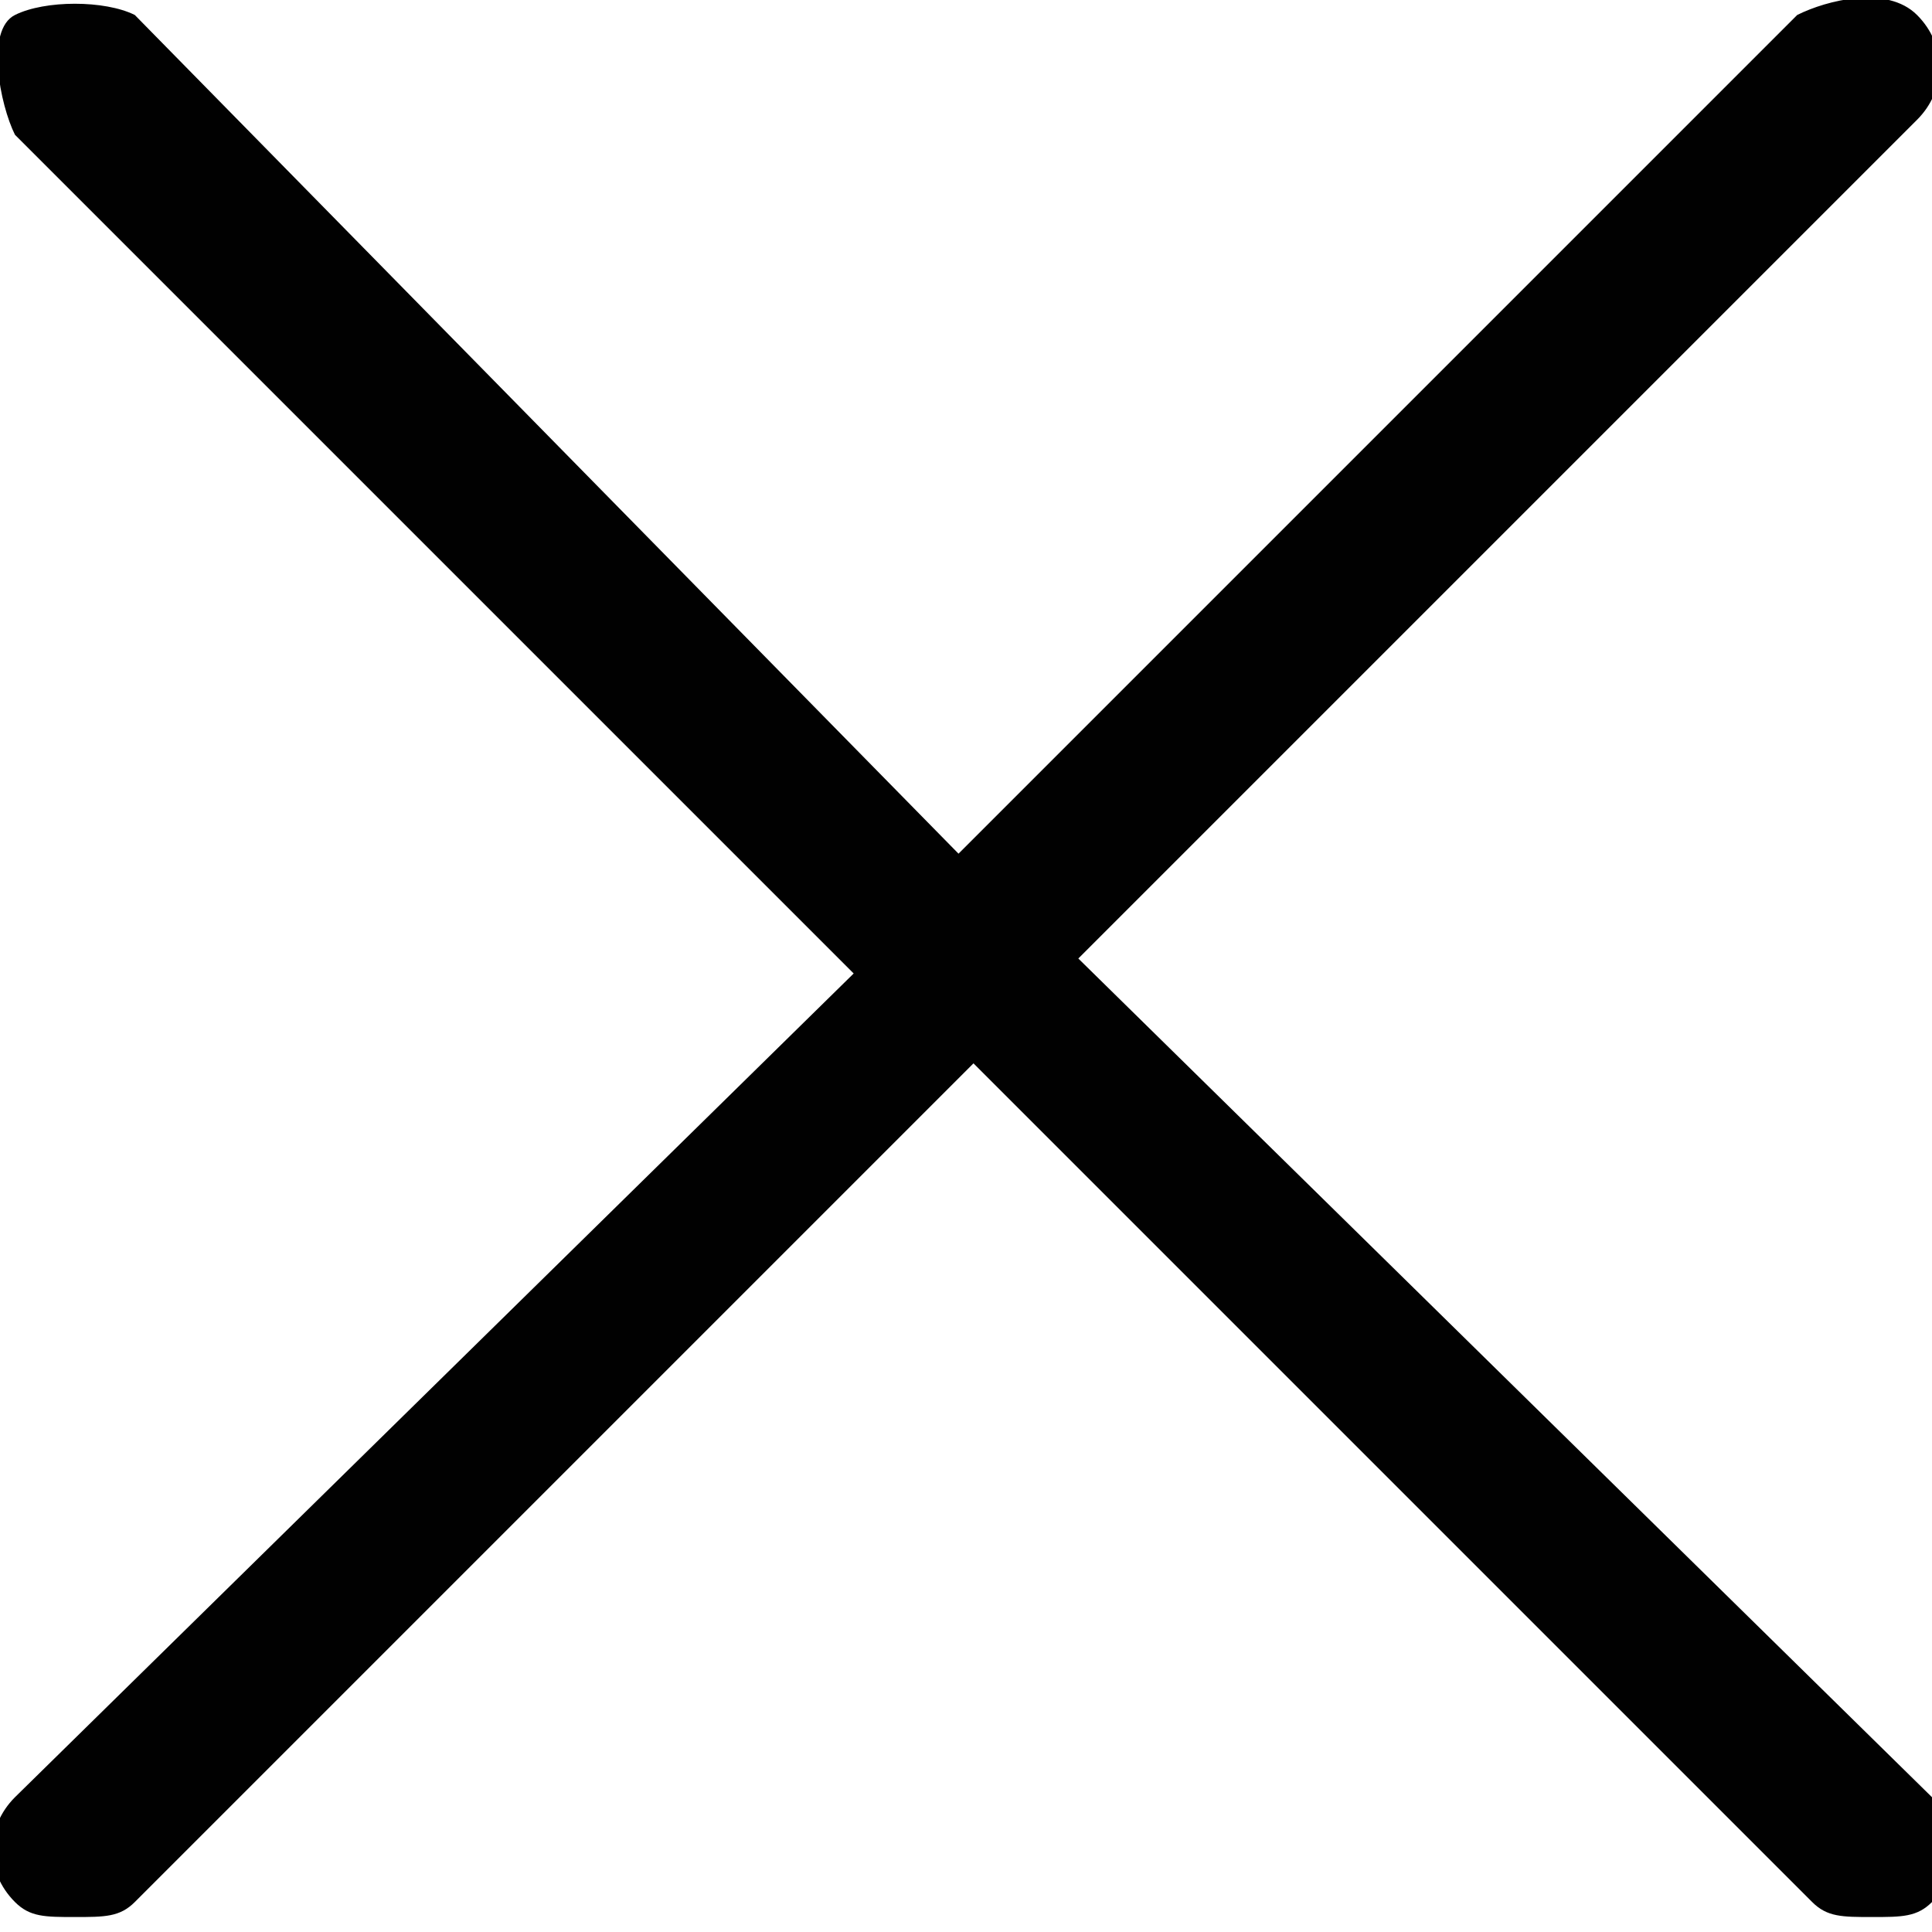 <?xml version="1.0" encoding="UTF-8"?> <!-- Generator: Adobe Illustrator 22.1.0, SVG Export Plug-In . SVG Version: 6.00 Build 0) --> <svg xmlns="http://www.w3.org/2000/svg" xmlns:xlink="http://www.w3.org/1999/xlink" id="Слой_1" x="0px" y="0px" viewBox="0 0 12.9 12.9" style="enable-background:new 0 0 12.9 12.9;" xml:space="preserve"> <style type="text/css"> .st0{fill:#010101;} </style> <path class="st0" d="M7.2,6.4l5.6-5.6c0.2-0.2,0.2-0.5,0-0.7S12.2,0,12,0.1L6.4,5.7L0.9,0.1C0.7,0,0.3,0,0.1,0.1S0,0.7,0.1,0.9 l5.6,5.6L0.1,12c-0.2,0.2-0.2,0.5,0,0.7c0.1,0.1,0.2,0.1,0.4,0.1s0.3,0,0.4-0.1l5.6-5.6l5.6,5.6c0.1,0.1,0.2,0.1,0.4,0.1 s0.3,0,0.4-0.1c0.2-0.2,0.2-0.5,0-0.7L7.2,6.4z"></path> </svg> 
